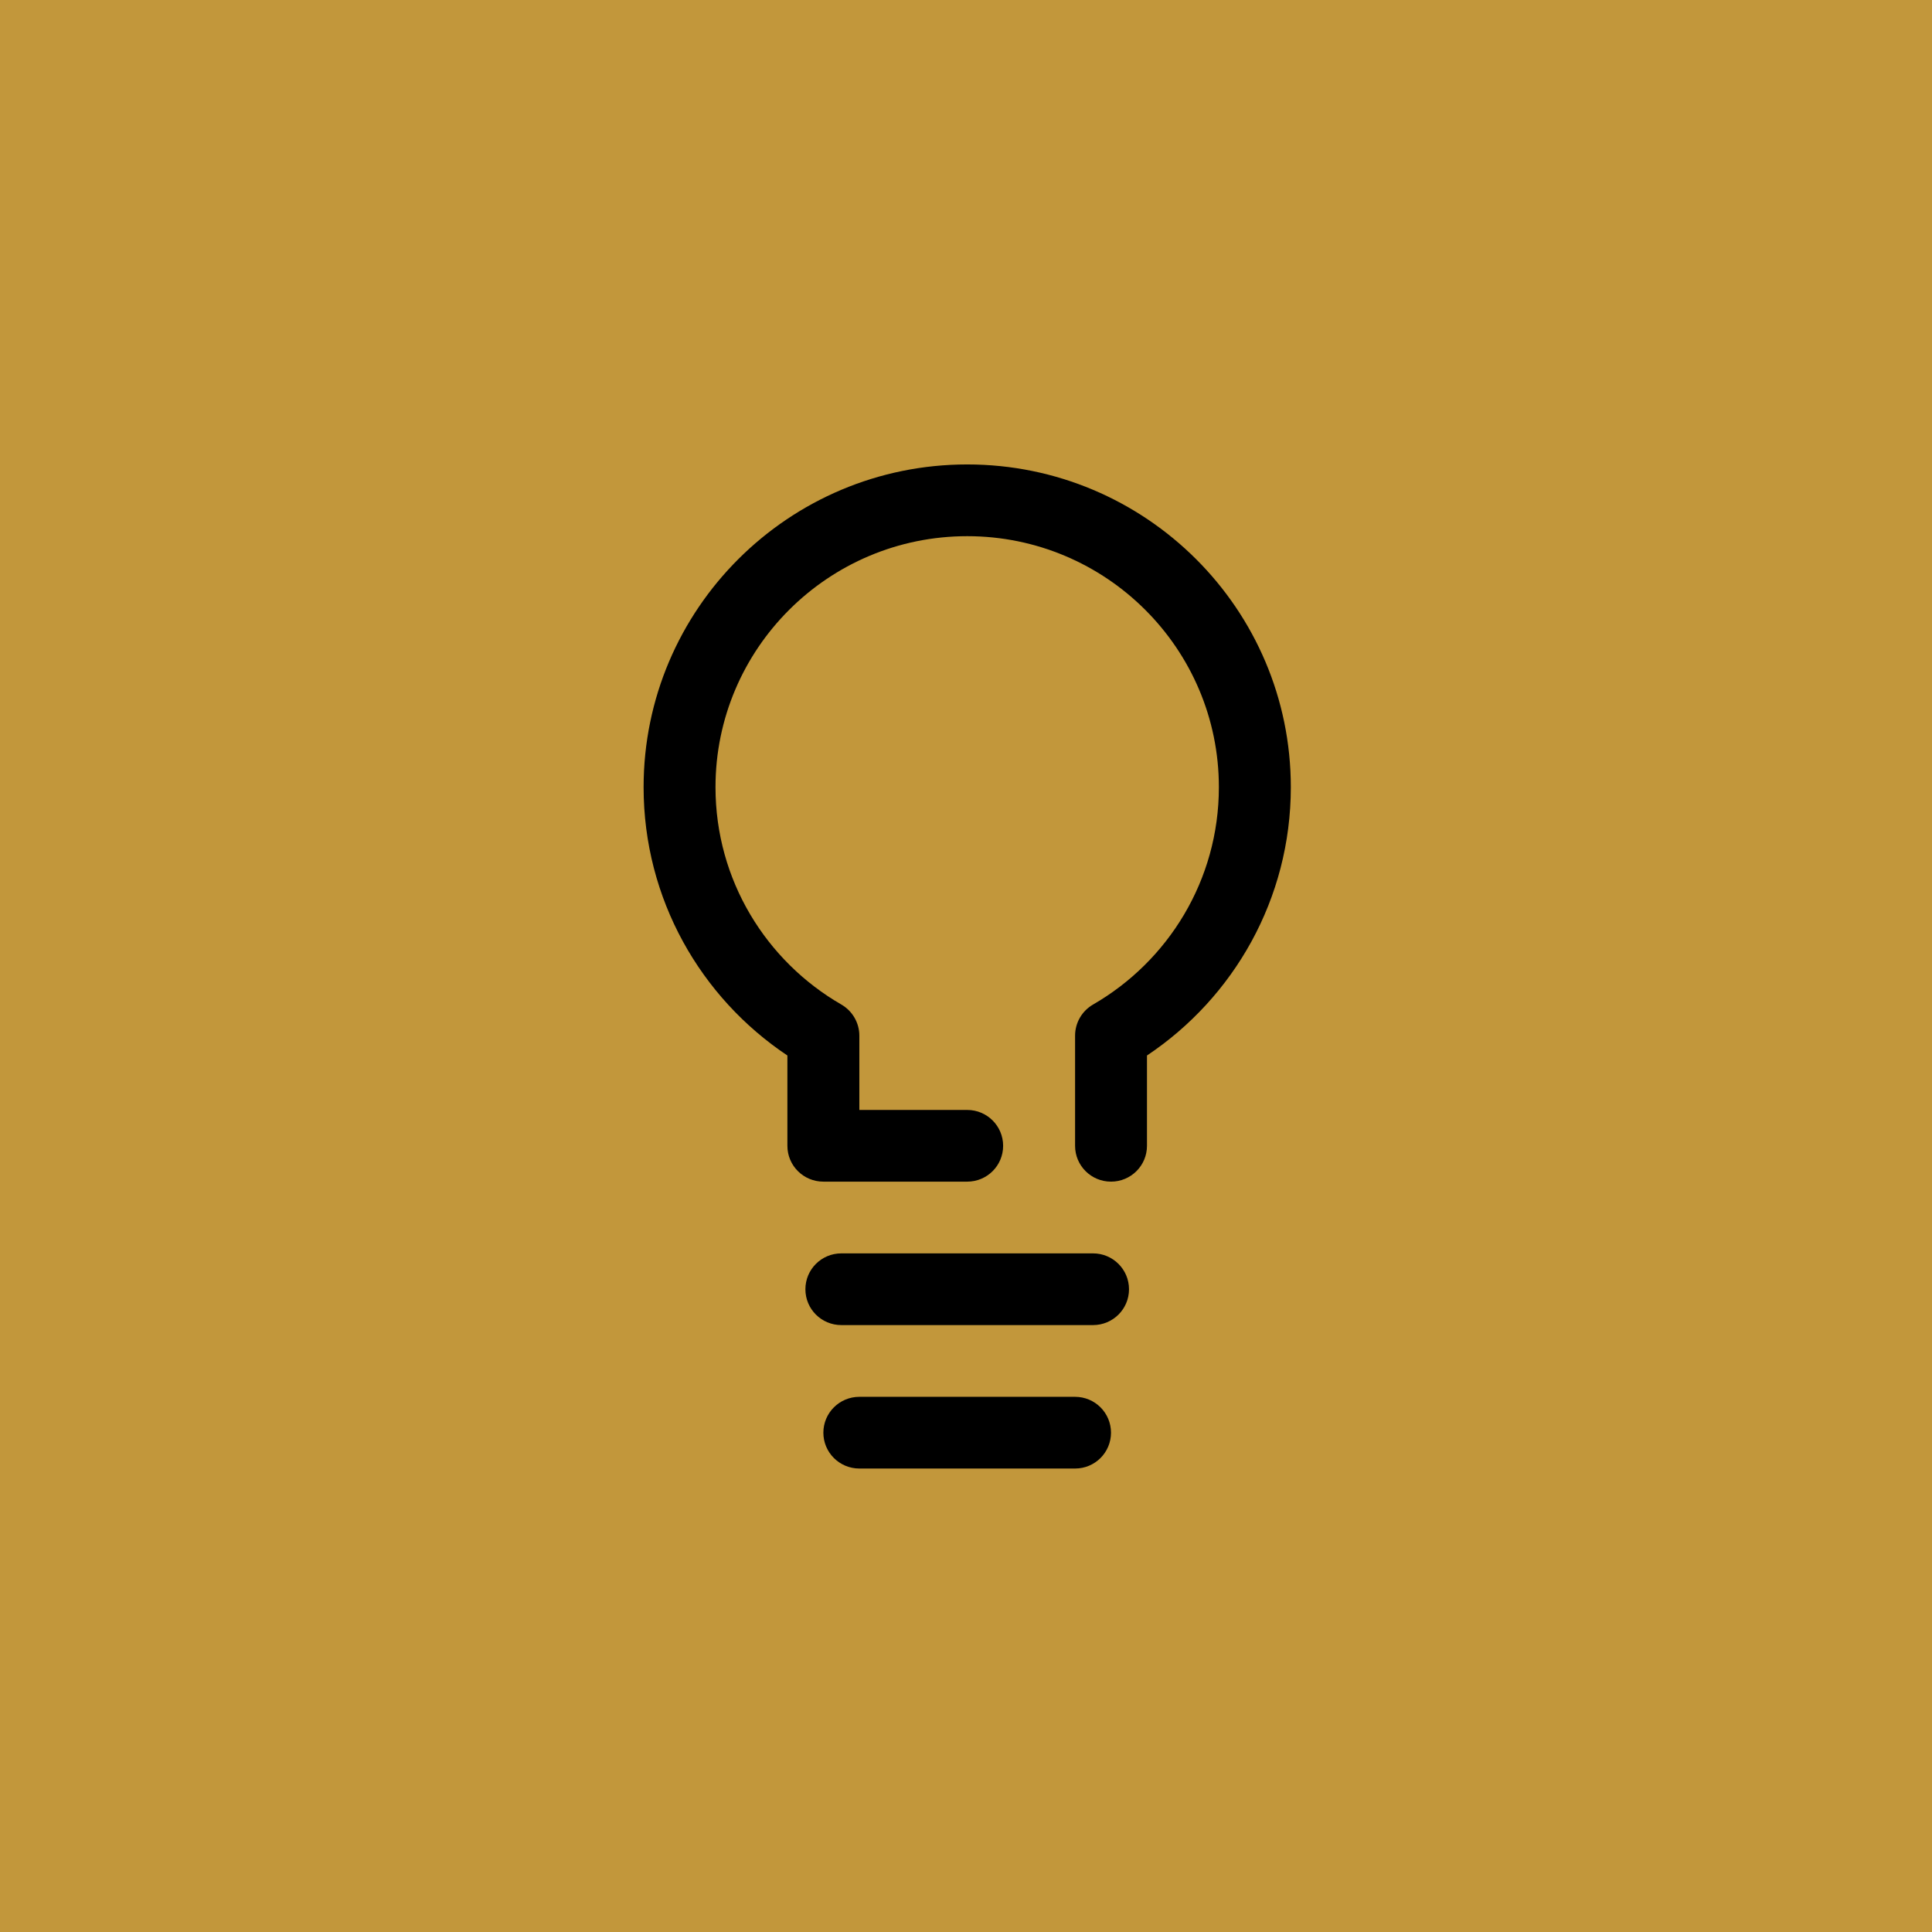 <svg xmlns="http://www.w3.org/2000/svg" xmlns:xlink="http://www.w3.org/1999/xlink" width="200" zoomAndPan="magnify" viewBox="0 0 150 150" height="200" preserveAspectRatio="xMidYMid meet" version="1.0"><defs><clipPath id="b4a5aa1de3"><path d="M 49.969 36.039 L 100.219 36.039 L 100.219 92 L 49.969 92 Z M 49.969 36.039 " clip-rule="nonzero"/></clipPath><clipPath id="daab0f8df0"><path d="M 63 108 L 87 108 L 87 114.039 L 63 114.039 Z M 63 108 " clip-rule="nonzero"/></clipPath></defs><rect x="-15" width="180" fill="#ffffff" y="-15" height="180" fill-opacity="1"/><rect x="-15" width="180" fill="#c2973b" y="-15" height="180" fill-opacity="1"/><g clip-path="url(#b4a5aa1de3)"><path fill="#000000" d="M 61.133 81.949 C 54.398 77.453 49.969 69.797 49.969 61.117 C 49.969 47.289 61.227 36.059 75.094 36.059 C 88.957 36.059 100.219 47.289 100.219 61.117 C 100.219 69.797 95.785 77.453 89.051 81.949 L 89.051 88.961 C 89.051 90.5 87.801 91.742 86.258 91.742 C 84.715 91.742 83.469 90.5 83.469 88.961 L 83.469 80.406 C 83.469 79.418 83.996 78.496 84.859 77.996 C 90.703 74.625 94.633 68.328 94.633 61.117 C 94.633 50.363 85.879 41.629 75.094 41.629 C 64.309 41.629 55.551 50.363 55.551 61.117 C 55.551 68.328 59.48 74.625 65.328 77.996 C 66.188 78.496 66.719 79.418 66.719 80.406 L 66.719 86.176 L 75.094 86.176 C 76.637 86.176 77.883 87.422 77.883 88.961 C 77.883 90.5 76.637 91.742 75.094 91.742 L 63.926 91.742 C 62.383 91.742 61.133 90.5 61.133 88.961 L 61.133 81.949 " fill-opacity="1" fill-rule="evenodd"/></g><g clip-path="url(#daab0f8df0)"><path fill="#000000" d="M 66.719 114.016 L 83.469 114.016 C 85.012 114.016 86.258 112.773 86.258 111.234 C 86.258 109.695 85.012 108.449 83.469 108.449 L 66.719 108.449 C 65.176 108.449 63.926 109.695 63.926 111.234 C 63.926 112.773 65.176 114.016 66.719 114.016 " fill-opacity="1" fill-rule="evenodd"/></g><path fill="#000000" d="M 65.32 102.879 L 84.863 102.879 C 86.406 102.879 87.656 101.637 87.656 100.098 C 87.656 98.559 86.406 97.312 84.863 97.312 L 65.32 97.312 C 63.777 97.312 62.531 98.559 62.531 100.098 C 62.531 101.637 63.777 102.879 65.32 102.879 " fill-opacity="1" fill-rule="evenodd"/></svg>